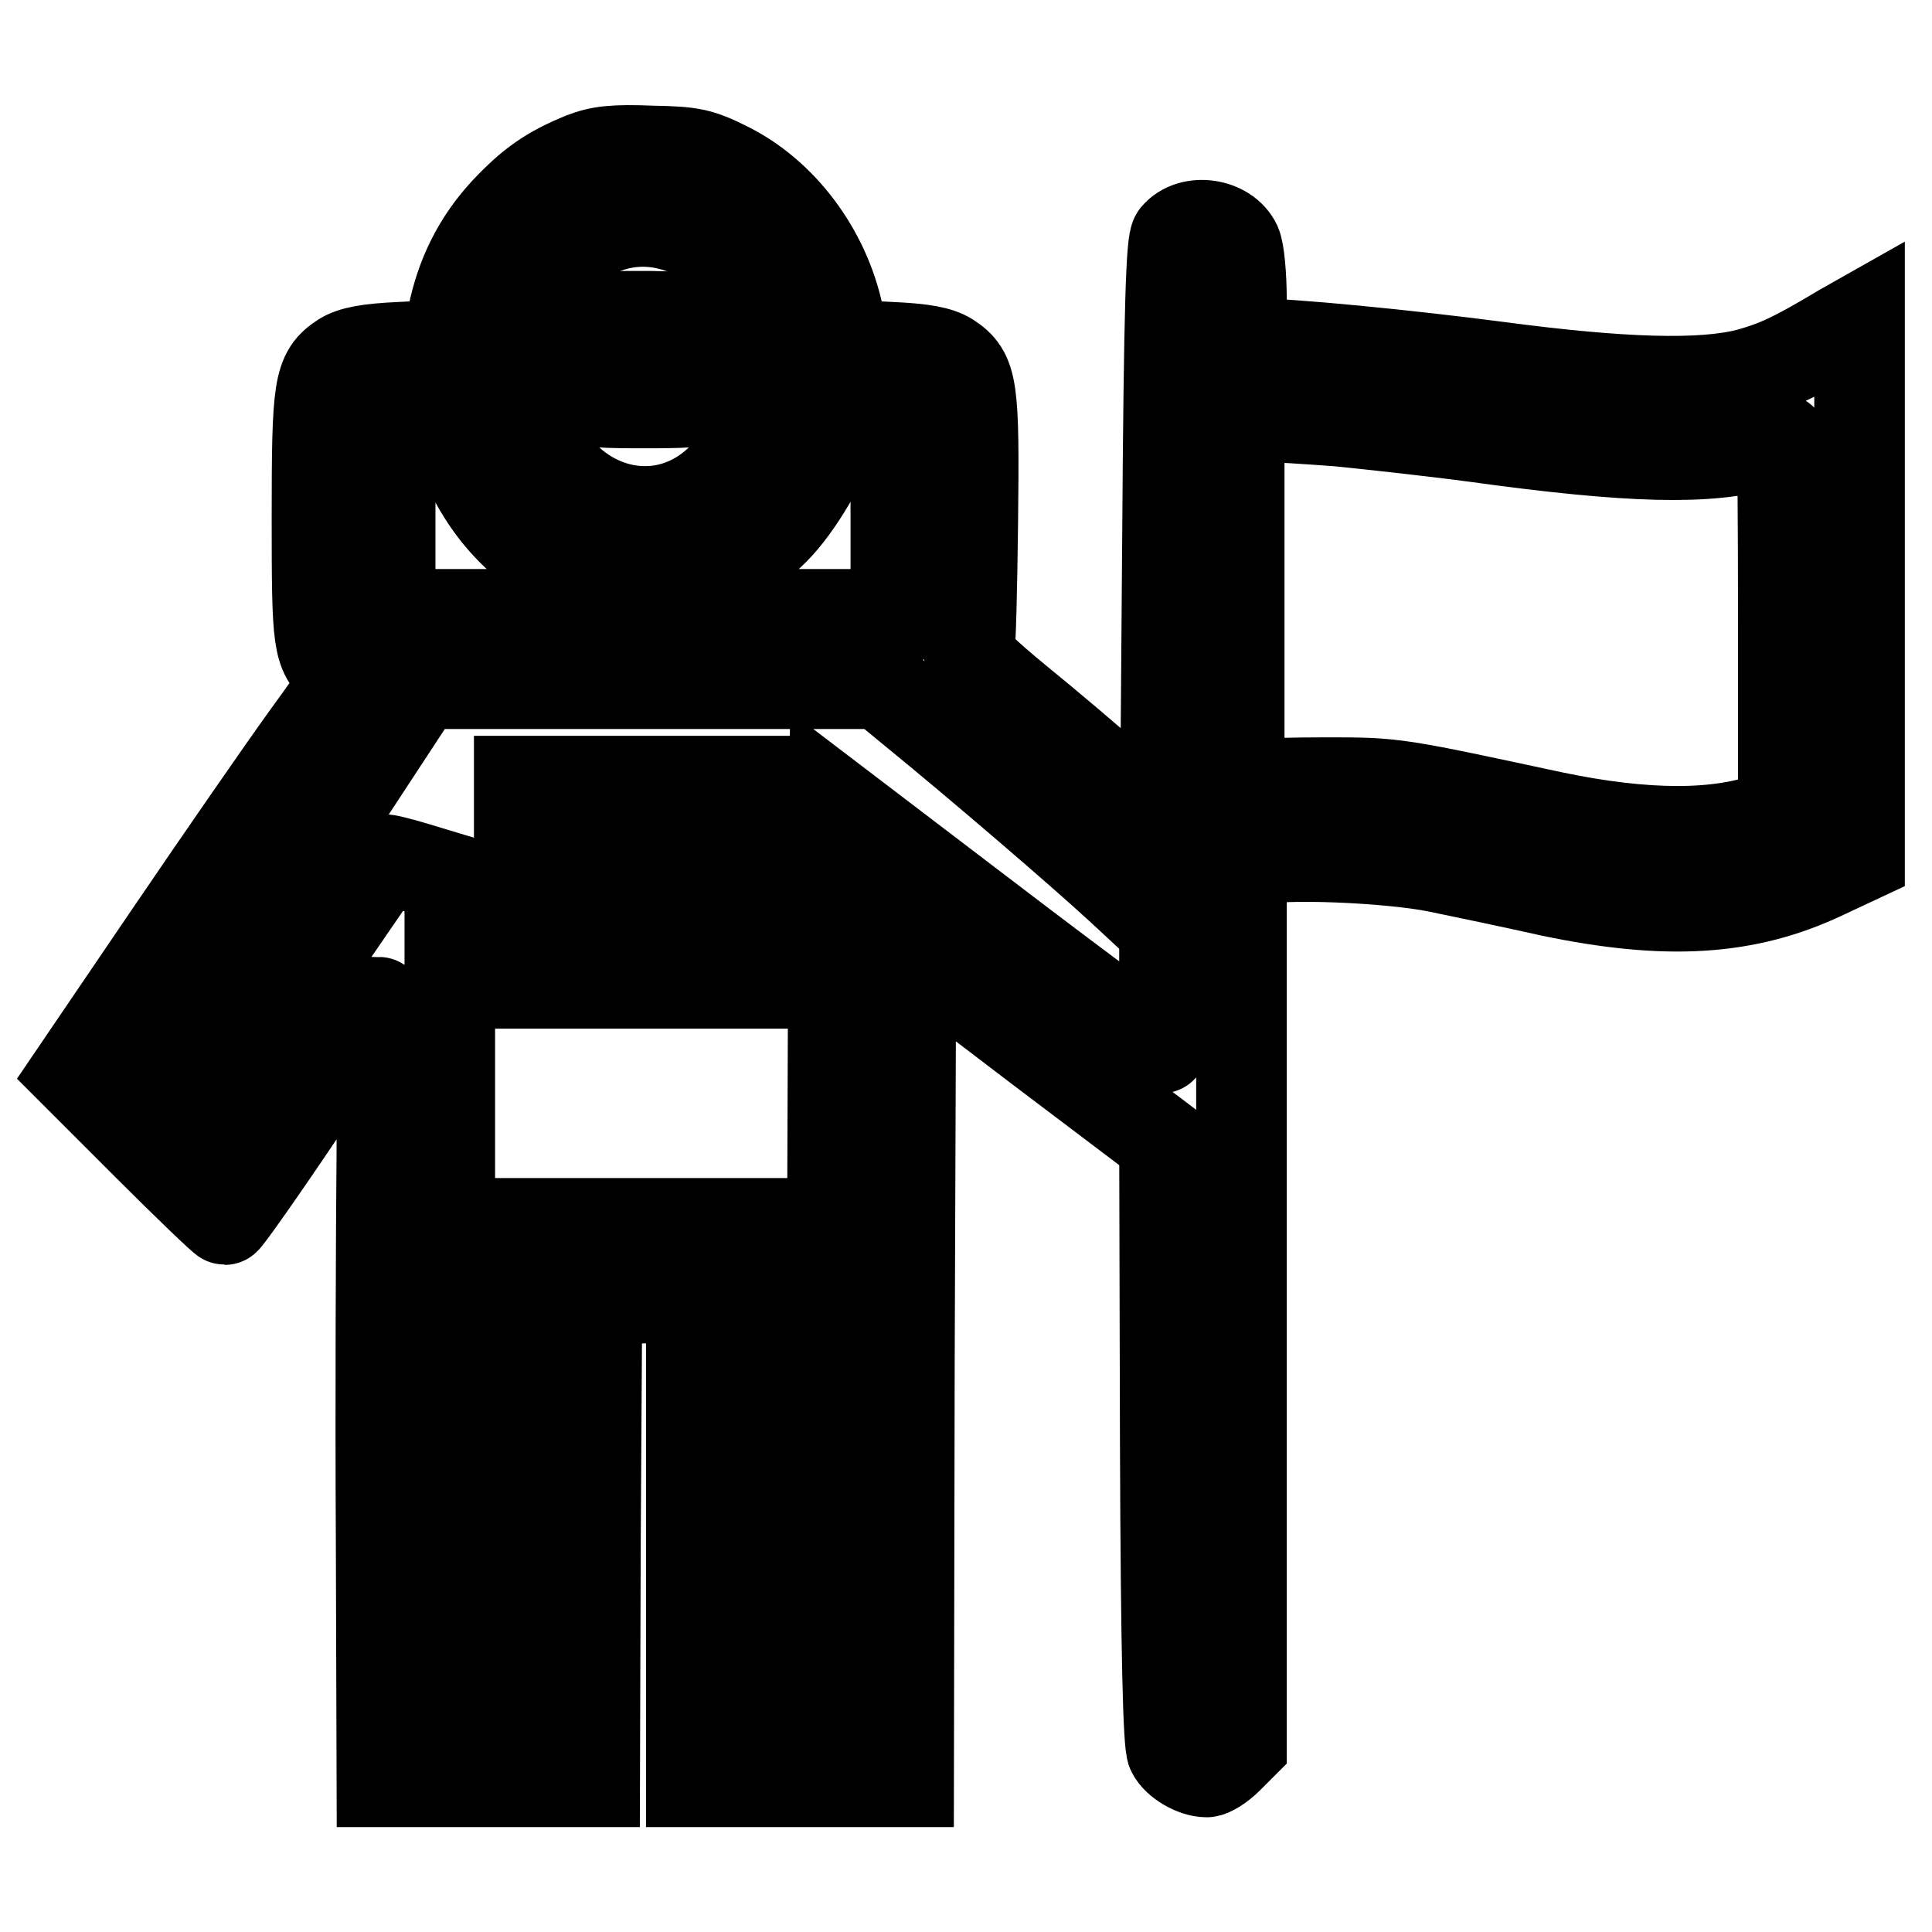 <?xml version="1.0" encoding="utf-8"?>
<!-- Svg Vector Icons : http://www.onlinewebfonts.com/icon -->
<!DOCTYPE svg PUBLIC "-//W3C//DTD SVG 1.1//EN" "http://www.w3.org/Graphics/SVG/1.1/DTD/svg11.dtd">
<svg version="1.1" xmlns="http://www.w3.org/2000/svg" xmlns:xlink="http://www.w3.org/1999/xlink" x="0px" y="0px" viewBox="0 0 256 256" enable-background="new 0 0 256 256" xml:space="preserve">
<g><g><g><path stroke-width="12" fill-opacity="0" stroke="#000000"  d="M77.2,20.9c-4.4,1.8-6.8,3.5-10.2,7.1c-3.7,4-5.9,8.5-7,13.8l-0.8,3.9l-6,0.3c-4.5,0.2-6.5,0.6-7.8,1.4c-3.2,2.1-3.4,3.8-3.4,21.2c0,16.8,0.1,17.8,2.9,20.3c1.2,1.1,1.2,1.2-4.4,8.9c-3.1,4.3-11.2,16-18,26L10,142.2l9.7,9.7c5.4,5.4,9.9,9.7,10.1,9.7c0.2,0,4.8-6.5,10.1-14.4c5.4-7.9,10-14.3,10.3-14.4c0.3,0,0.4,8.3,0.4,19.4c-0.1,10.7-0.2,33.9-0.1,51.6l0.1,32.3h14.1h14.1l0.1-32l0.2-31.9l6.3-0.2l6.2-0.2V204v32.1h14.4h14.4l0.1-55.1l0.2-55.1l16.8,12.8l16.8,12.7l0.1,39.7c0.1,27.9,0.4,40.1,0.9,41c0.7,1.4,3,2.7,4.6,2.7c0.5,0,1.8-0.8,2.8-1.8l1.8-1.8v-58.4v-58.4l1.7-0.4c3.5-1,17.9-0.4,24.3,0.9c3.4,0.7,10.1,2.1,15,3.2c15.3,3.2,25.9,2.6,36.2-2.3l4.7-2.2V77.9V42.3l-2.3,1.3c-6.5,3.9-8.8,4.9-12.4,5.9c-6.2,1.6-16.7,1.3-33.3-0.9c-11.5-1.5-27.4-3.1-32.8-3.1c-1,0-1.1-0.7-1.1-5.8c0-3.2-0.3-6.4-0.7-7.3c-1.3-2.8-6-3.5-8-1.1c-0.6,0.7-0.9,9.3-1.1,39.6l-0.3,38.7l-6.4-5.6c-3.5-3.1-9.4-8.1-13.1-11.1c-4.5-3.7-6.7-5.8-6.5-6.5c0.2-0.5,0.4-8.3,0.5-17.3c0.2-17.9,0-19.6-3.2-21.7c-1.3-0.8-3.3-1.2-7.8-1.4l-6-0.3l-0.8-3.9c-1.8-8.5-7.5-16.1-14.8-19.7c-3.6-1.8-4.7-2-9.9-2.1C81.4,19.8,79.5,20,77.2,20.9z M91.8,30.9c4.7,2.2,8.8,8.4,9.7,14.7c0.6,4.2-0.7,10.3-3,14.1c-8.1,13.6-26,9.2-29.1-7.2C66.5,37.2,79.2,24.9,91.8,30.9z M177.3,55.8c4,0.4,12.3,1.3,18.3,2.1c20.3,2.8,30.9,3.1,38.2,0.9c1.2-0.3,2.2-0.6,2.3-0.6c0.1,0,0.2,11.1,0.2,24.7v24.7l-1.6,0.6c-6.9,2.6-16.6,2.6-29,0c-20.5-4.4-20.8-4.5-29.6-4.5c-4.7,0-9.3,0.1-10.2,0.4l-1.7,0.4V80V55.2h2.9C168.6,55.2,173.2,55.5,177.3,55.8z M60,57c0.2,0.7,1.2,3.1,2.3,5.4c8,16.6,27.7,20.4,40.3,7.8c3.1-3.1,6.8-9.4,7.8-13.2c0.2-1.1,0.8-1.2,4.3-1.2h4v12.8v12.8H85.3H51.7V68.6V55.8h4C59.3,55.8,59.8,55.9,60,57z M120.7,93.9c9.2,7.5,22.7,19.1,28,24l5.6,5.2v7.9c0,4.3-0.2,7.9-0.4,7.9c-0.3-0.1-10.1-7.3-21.9-16.3l-21.4-16.3l-0.2,27.9l-0.1,27.9H85H59.6v-22.9v-22.9l-4.3-1.3c-2.3-0.7-4.3-1.2-4.5-1.1c-0.1,0.1-5.2,7.6-11.4,16.6L28.3,147l-2.9-2.9l-2.9-2.9l16.6-25.3l16.6-25.3h30.5h30.5L120.7,93.9z M68.8,199.7V227l-4.4-0.2l-4.5-0.2l-0.2-27.1l-0.1-27h4.6h4.6V199.7z M110.3,199.7v27.2h-4.6h-4.6v-27.2v-27.2h4.6h4.6V199.7z"/><path stroke-width="12" fill-opacity="0" stroke="#000000"  d="M77.3,42.2c-1.8,0.7-2.4,2.3-2.4,5.7c0,5.3,0.5,5.5,10.5,5.5c9.8,0,10.3-0.2,10.3-5.6c0-5.5-0.4-5.7-9.6-5.9C81.8,41.9,77.8,41.9,77.3,42.2z"/><path stroke-width="12" fill-opacity="0" stroke="#000000"  d="M68.8,116.9v13.4h16.5h16.5v-13.4v-13.4H85.3H68.8V116.9z M92,116.6v4h-6.7h-6.7v-4v-4h6.7H92V116.6z"/></g></g></g>
</svg>